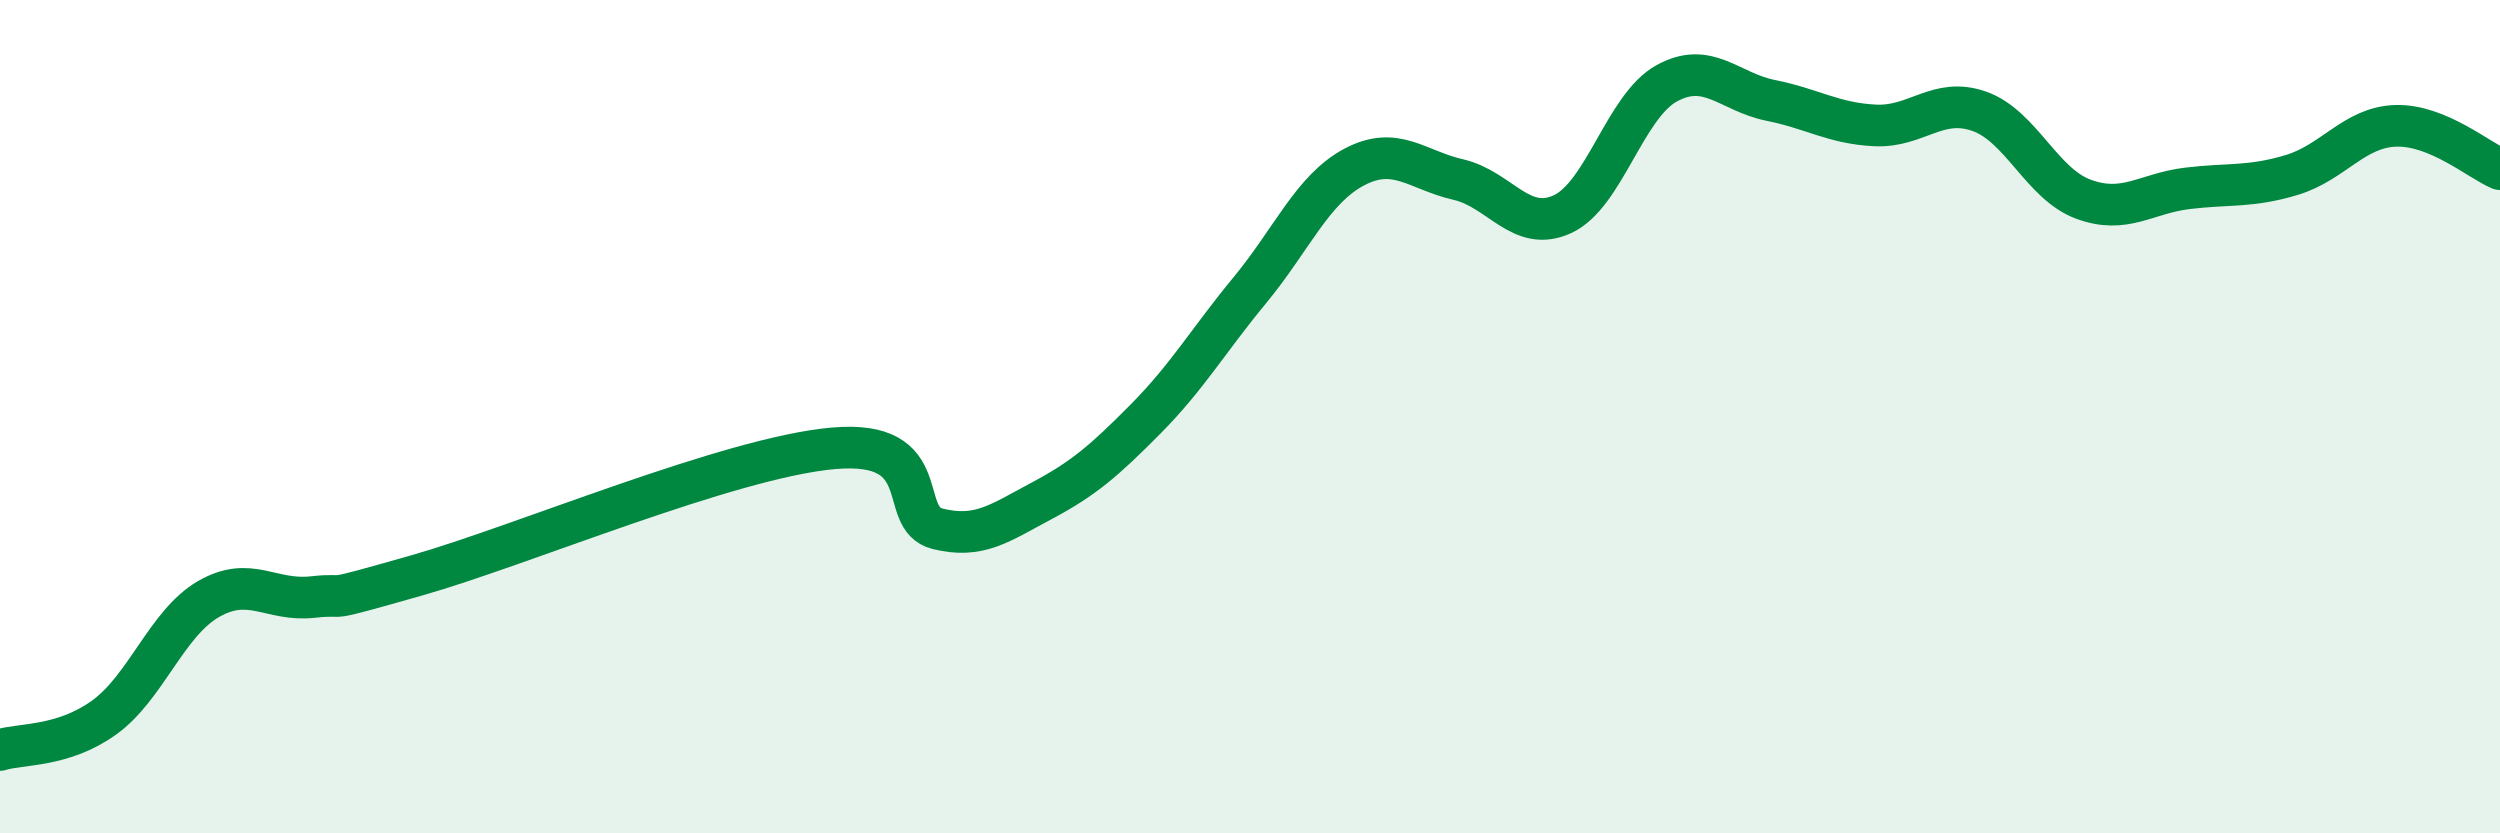 
    <svg width="60" height="20" viewBox="0 0 60 20" xmlns="http://www.w3.org/2000/svg">
      <path
        d="M 0,18 C 0.5,17.84 1.5,17.94 2.5,17.22 C 3.5,16.5 4,14.96 5,14.38 C 6,13.8 6.5,14.44 7.5,14.33 C 8.5,14.22 7.5,14.52 10,13.81 C 12.5,13.1 17.5,10.98 20,10.76 C 22.5,10.54 21.5,12.44 22.5,12.69 C 23.5,12.94 24,12.55 25,12.02 C 26,11.49 26.5,11.06 27.5,10.05 C 28.5,9.04 29,8.17 30,6.96 C 31,5.75 31.5,4.54 32.5,4.01 C 33.5,3.48 34,4.08 35,4.31 C 36,4.54 36.5,5.6 37.5,5.14 C 38.5,4.68 39,2.55 40,2 C 41,1.45 41.5,2.21 42.5,2.41 C 43.5,2.61 44,2.96 45,3.01 C 46,3.06 46.5,2.32 47.5,2.67 C 48.5,3.02 49,4.41 50,4.78 C 51,5.15 51.5,4.64 52.5,4.52 C 53.5,4.4 54,4.5 55,4.2 C 56,3.9 56.5,3.05 57.5,3.02 C 58.5,2.99 59.5,3.85 60,4.06L60 20L0 20Z"
        fill="#008740"
        opacity="0.1"
        stroke-linecap="round"
        stroke-linejoin="round"
      />
      <path
        d="M 0,18 C 0.5,17.84 1.5,17.94 2.5,17.22 C 3.5,16.5 4,14.96 5,14.38 C 6,13.8 6.5,14.44 7.5,14.33 C 8.5,14.22 7.5,14.52 10,13.81 C 12.5,13.1 17.5,10.98 20,10.76 C 22.5,10.54 21.5,12.44 22.5,12.69 C 23.5,12.94 24,12.55 25,12.02 C 26,11.49 26.5,11.06 27.5,10.05 C 28.5,9.04 29,8.17 30,6.96 C 31,5.75 31.5,4.54 32.5,4.01 C 33.5,3.48 34,4.08 35,4.31 C 36,4.54 36.5,5.6 37.5,5.14 C 38.5,4.68 39,2.55 40,2 C 41,1.45 41.5,2.21 42.5,2.41 C 43.5,2.61 44,2.96 45,3.01 C 46,3.06 46.5,2.32 47.5,2.67 C 48.5,3.02 49,4.41 50,4.78 C 51,5.15 51.5,4.64 52.5,4.52 C 53.5,4.4 54,4.5 55,4.2 C 56,3.9 56.5,3.05 57.5,3.02 C 58.5,2.99 59.5,3.85 60,4.06"
        stroke="#008740"
        stroke-width="1"
        fill="none"
        stroke-linecap="round"
        stroke-linejoin="round"
      />
    </svg>
  